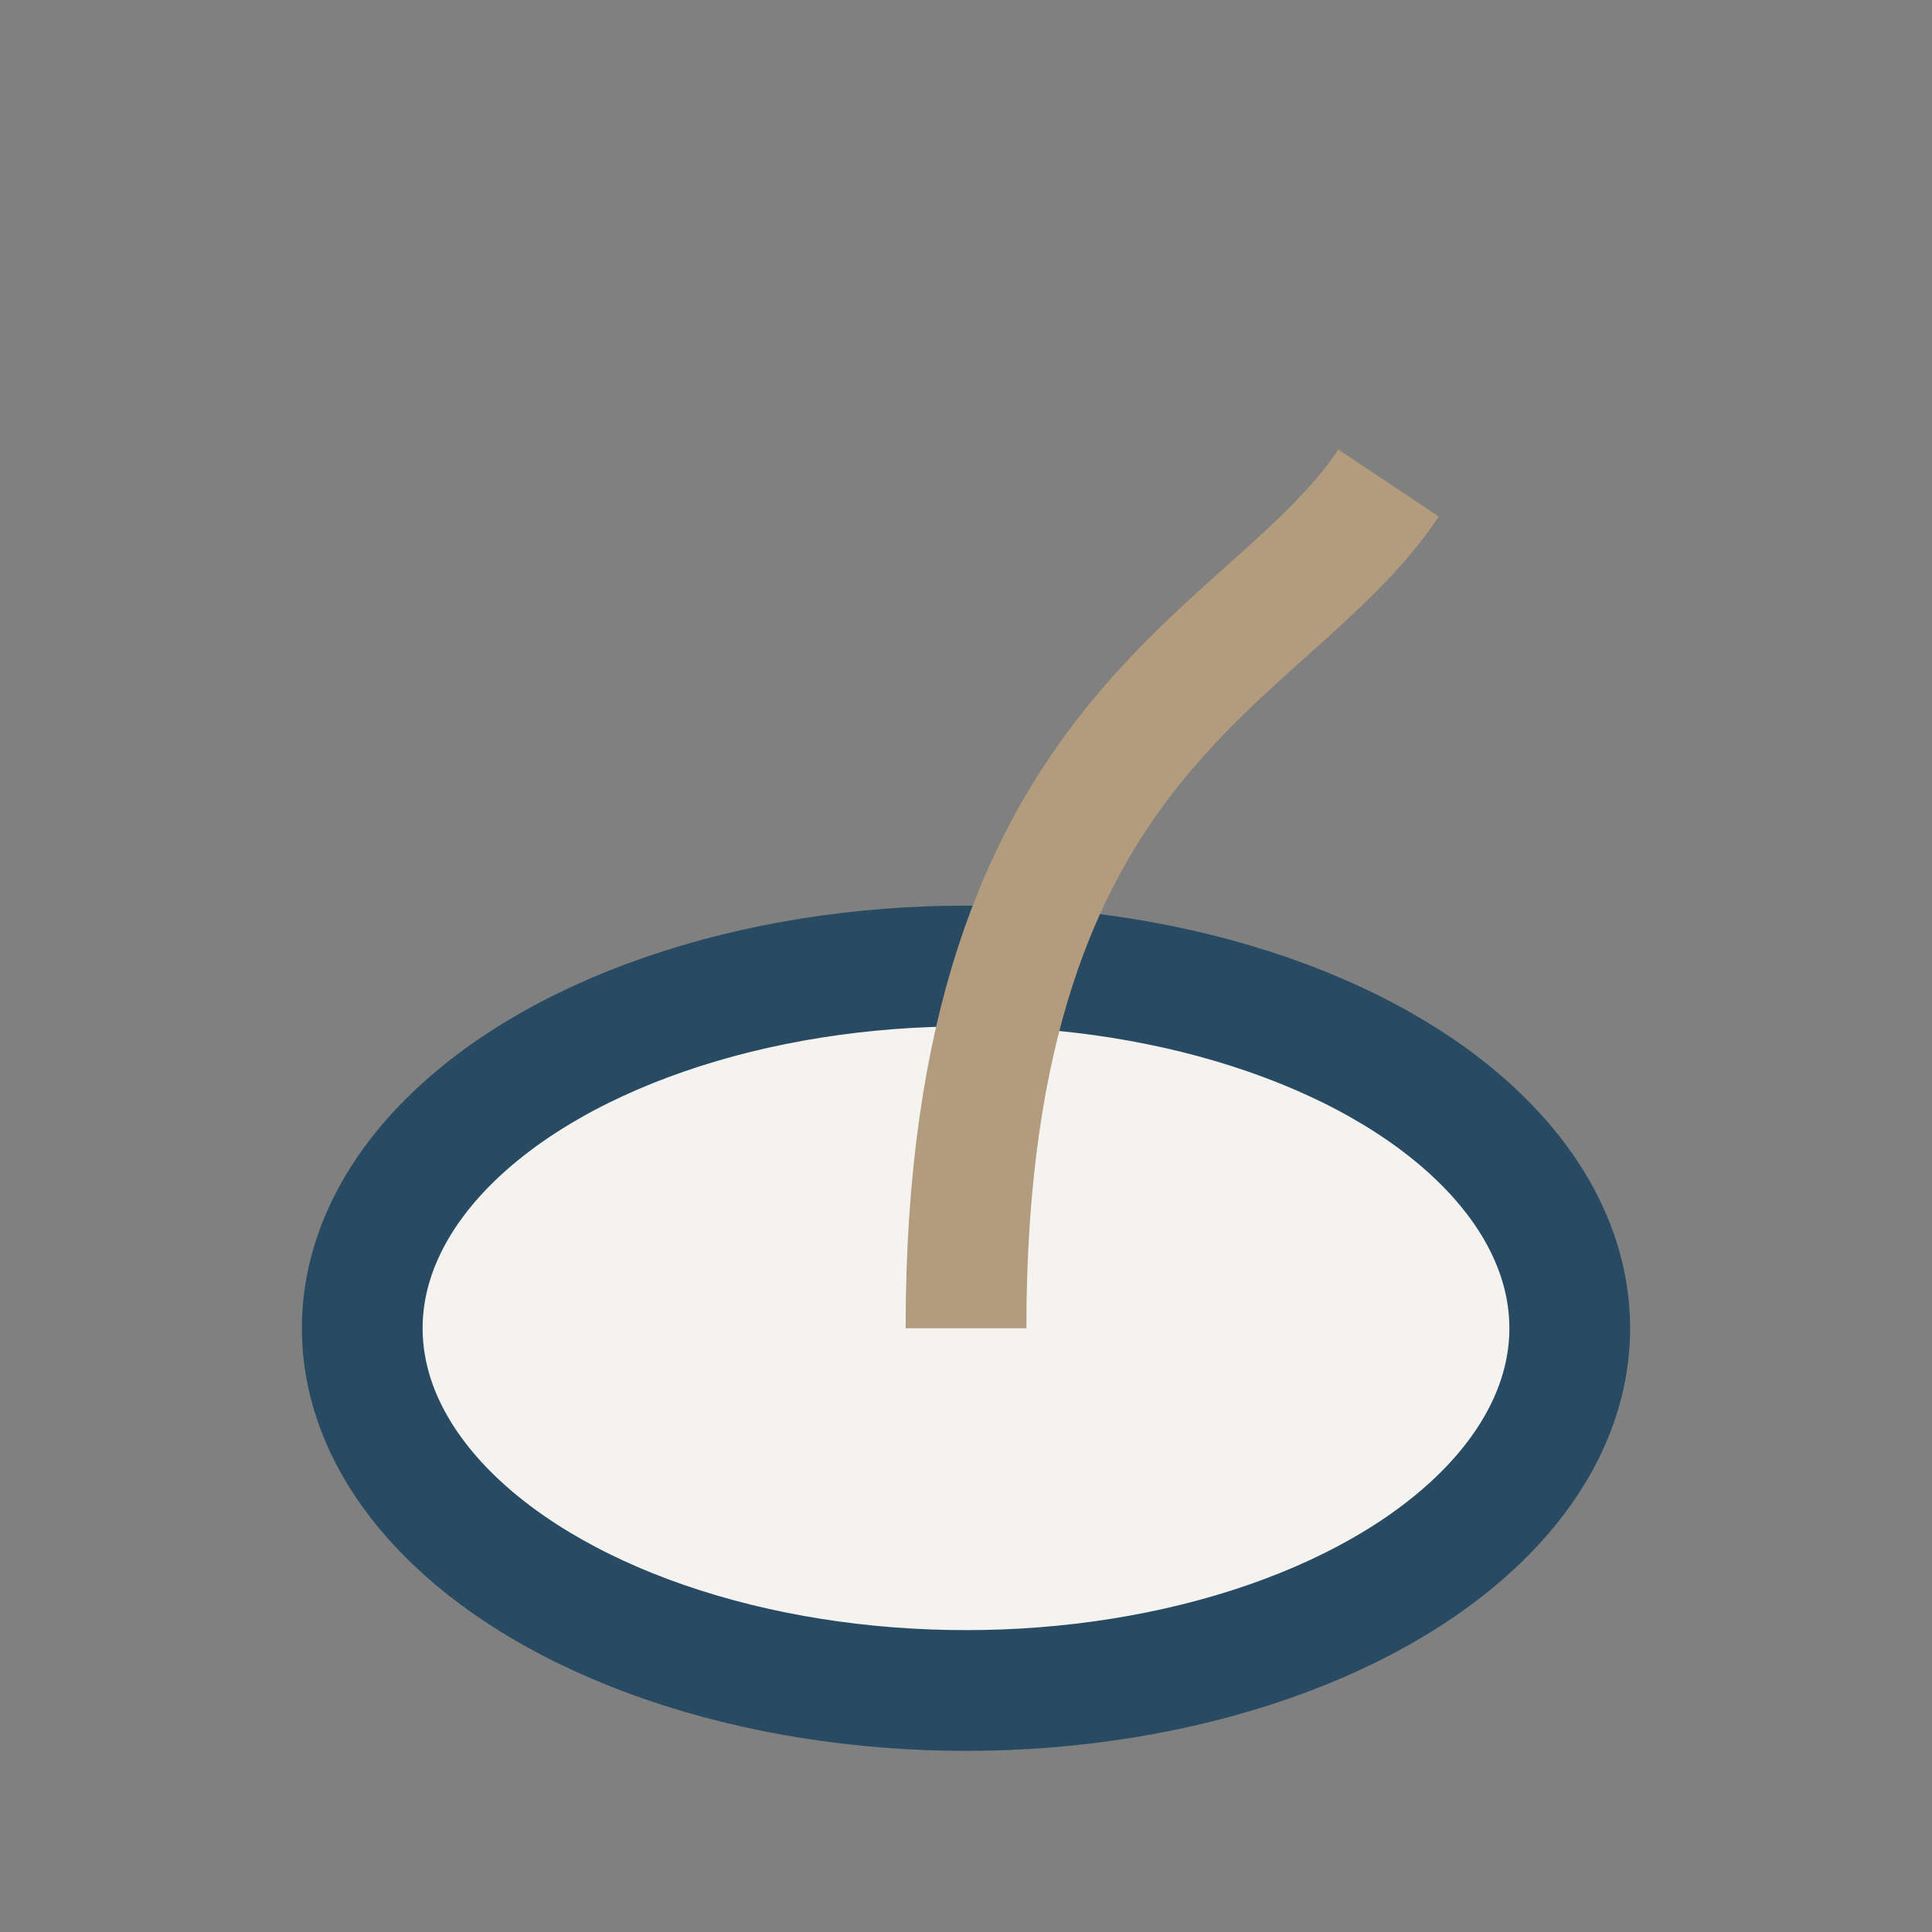 <?xml version="1.0" encoding="UTF-8"?>
<svg xmlns="http://www.w3.org/2000/svg" width="32" height="32" viewBox="0 0 32 32"><rect x="0" y="0" width="32" height="32" fill="#808080" stroke="none"/><ellipse cx="16" cy="22" rx="10" ry="6" fill="#F5F3EF" stroke="#284B63" stroke-width="2"/><path d="M16 22c0-10 5-11 7-14" stroke="#B29C7D" stroke-width="2" fill="none"/></svg>